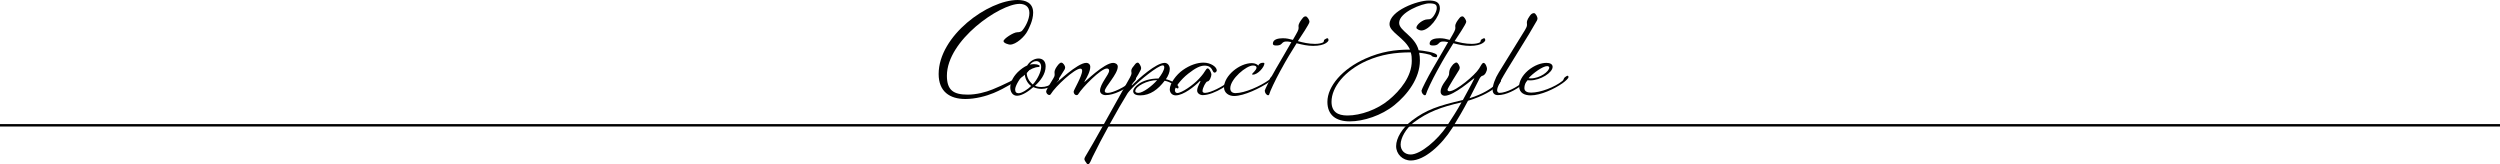<?xml version="1.0" encoding="UTF-8"?>
<svg xmlns="http://www.w3.org/2000/svg" viewBox="0 0 1000 65.75">
  <defs>
    <style>
      .cls-1 {
        isolation: isolate;
      }

      .cls-2 {
        fill: none;
        stroke: #000;
        stroke-miterlimit: 10;
        stroke-width: .97px;
      }

      .cls-3 {
        mix-blend-mode: multiply;
      }
    </style>
  </defs>
  <g class="cls-1">
    <g id="_レイヤー_2" data-name="レイヤー 2">
      <g id="_レイヤー_1-2" data-name="レイヤー 1">
        <g class="cls-3">
          <path d="m411.76,5.2c0-2.8-2-3.65-3.95-3.65-7.8,0-29.05,14.5-29.05,28.75,0,5.85,2.7,7.55,8.35,7.55,3.4,0,7.15-.95,9.95-2.1,4-1.65,9.6-4.25,11.45-5.95.65-.6.85-1.4,1.4-1.85.45-.4,1.05-.9,1.25-.9.3,0,.5.3.5.65,0,.65-1,1.65-2.45,2.8-2.05,1.6-7.2,4.8-11.75,6.7-3,1.25-7.35,2.4-11.3,2.4-6.25,0-10.7-2.95-10.7-10,0-15.3,19.8-29.6,31.6-29.6,3.1,0,6.2,1.1,6.2,5.05,0,3.2-1.75,6.35-2.25,7.35-1.1,2.2-4.55,5.45-7,5.45-.45,0-2.6-.55-2.6-1.4,0-.95,4-3.55,5.5-3.55s1.95-.65,1.95-.65c1.25-1.4,2.9-4.45,2.9-7.05Z"/>
          <path d="m416.61,34.8c1.7,0,3.2-.55,4.6-1.7.5-.45.25-.75.8-1.2.5-.4,1.05-.7,1.3-.7.15,0,.35.1.35.45,0,.55-.95,1.3-2.3,2.3-1.4,1-3,1.6-4.7,1.6-1.05,0-2.2-.2-3.35-.7-1.55,1.4-4.35,3.45-6.5,3.45-1.9,0-2.7-1.75-2.7-3.3,0-1.75.85-4,3-6.15,1.35-1.3,2.6-2.15,3.75-2.65,1.1-1.8,2.95-2.8,4.55-2.8s2.85,1,2.85,3.1c0,3.2-2.15,5.85-4.25,7.8.85.4,1.65.5,2.6.5Zm-4.15-.4c-1.65-1.15-2.55-3.3-2.55-4.95-1.95,1.55-3.85,4.95-3.85,6.3,0,1,.4,1.55,1.4,1.55,1.3,0,3.75-1.65,5-2.9Zm3.4-8c0,.15-.05.4-.45.4-1.4,0-3.55.95-4.75,2.1,0,2.05,1.05,3.7,2.45,4.9,1.9-2.05,3.35-5.15,3.35-7,0-1.65-1-2.35-1.85-2.35-.95,0-1.7.3-2.7,1.4.5-.1,1.15-.2,1.65-.2.75,0,1.35.1,2.1.45.15.1.2.2.2.3Z"/>
          <path d="m443.66,28.25c0-.6-.4-.85-.9-.85-2.45,0-9.85,7.6-11.45,10.25-.15.3-.45.4-.65.4-.75,0-1.2-.65-1.2-1.4,0-.65,3.4-6.2,3.4-8.35,0-.5-.25-.85-.7-.85-2.35,0-10,7.1-11.85,10.2-.15.25-.35.35-.5.35-.85,0-1.35-.8-1.35-1.45,0-.6,2.4-4.4,2.85-5.15.35-.6.55-.95.55-1.6,0-.45-.05-.65-.05-.9,0-1.05.8-2.2,1.6-3.15.4-.4.7-.7,1.1-.7.8,0,1.55,1.35,1.55,1.9,0,.35-.15.75-.25.9-3.5,5.55-3.25,5.2-3.25,5.2,0,.3,8.35-7.9,11.9-7.9,1,0,1.65.65,1.65,1.6,0,1.75-1.3,4.15-2.15,5.55-.05.1-.2.4-.2.55s7.9-7.7,11.5-7.7c.95,0,1.85.55,1.85,1.5,0,3.05-5.2,8.1-5.2,9.75,0,.75.8.75,1.3.75,1.95,0,6.85-2.4,8.95-4.35.55-.5.25-.85.8-1.3.5-.4.8-.6,1-.6.15,0,.45.15.45.5,0,.55-.7,1.25-1.95,2.25-2.8,2.25-6.85,4.4-10.2,4.4-1.2,0-2.25-.7-2.25-1.75,0-2.8,3.65-6.45,3.65-8.05Z"/>
          <path d="m452.81,34.1c2.85-2.85,9.65-8.95,13.05-8.95,1.2,0,2.05,1.1,2.05,2.4s-.6,2.75-1.55,4.15c1.25.2,5.05,1.8,5.05,3.25,0,.25-.2.45-.35.45-.2,0-.55-.2-1.05-.6-.55-.45-.4-.9-1-1.25-1.05-.6-1.85-1-3.15-1.25-2.6,3.45-5.8,5.85-9.75,5.85-1.05,0-2.85-.15-2.85-1.75,0-1.25,3-5,10.15-5,1.3-1.7,2.3-3.4,2.3-4.45,0-.5-.2-.8-.6-.8-2,0-9.65,6.4-11.75,8.55-1,1.05-1.85,1.9-2.35,2.65-3.65,5.85-10.55,18.3-13.95,25.35-.55,1.15-1.2,3.05-1.85,3.05-.15,0-.3-.1-.5-.35-.55-.7-.95-1.35-.95-1.75,0-.3.1-.6.35-1,3.5-5.75,9.85-17.4,14.6-25.8.5-.9,3.05-5.4,3.3-5.9.3-.6.6-1.2.6-1.75,0-.25-.1-.45-.1-.85,0-.9.6-1.45,1.45-2.55.25-.35.65-.75,1.15-.75.55,0,1.35,1.55,1.35,2.15,0,.35-.15.75-.25.9-.95,2-3,4.9-3.55,5.9-.05.05.1.1.15.1Zm10.05-2.05c-3.95,0-8.75,2.5-8.75,4.4,0,.5.6.7,1.3.7,1.75,0,5.45-2.75,7.45-5.1Z"/>
          <path d="m480.21,32.55l-.25-.15c-2.1,2.15-6.6,5.75-9.65,5.75-1.5,0-2.4-1.1-2.4-2.4,0-2.4,2.6-5.9,5.25-7.75,2.75-1.95,5.75-2.95,8.2-2.95,3,0,5.35,1.75,5.35,3.1,0,.3-.35.9-.85.9-1.15,0-.55-2.8-4.05-2.8-1.75,0-3.7,1-6.5,3.2-3.1,2.4-5.35,5.65-5.35,6.55,0,.8.35,1.2.95,1.2,1.8,0,6.4-3.2,8.65-5.65,1.65-1.8,2.1-2.55,2.5-3.2.35-.55.65-1,1-1,.75,0,1.5,1.9,1.5,2.4,0,.85-.7,2.85-1.65,2.85-.5,0-1.9,2.5-1.9,3.8,0,.65.6.75,1.05.75,2.1,0,7.2-2.6,9.05-4.3.55-.5.2-.85.75-1.3.5-.4,1-.7,1.2-.7.15,0,.25.3.25.5,0,1.55-7.6,6.7-12.2,6.7-1.15,0-2.25-.75-2.25-1.8,0-.9.35-1.8,1.35-3.7Z"/>
          <path d="m505.31,25.1c.3,0,.45.1.45.3,0,1.4-2.65,4.45-4.55,4.45-.35,0-.4-.15-.4-.2,0-.25,1.8-1.6,1.8-2.6,0-.5-.4-.85-1.45-.85-2.6,0-9.05,5.35-9.05,9.1,0,1.3.8,1.95,2.1,1.95,3.65,0,9.95-2.8,13.35-5.25.55-.4.35-.75.9-1.2.45-.35.8-.55,1.05-.55.15,0,.4.25.4.45,0,.55-1,1.3-2.35,2.2-3.45,2.3-9.9,5.5-13.95,5.5-2.15,0-4-1.3-4-3.45,0-4.6,6.1-9.7,11.15-9.7,1.25,0,2.25.55,2.55,1,.35-.9,1.15-1.15,2-1.15Z"/>
          <path d="m517.15,15.95c2-3.45,2.3-4,2.3-4.8,0-.15-.05-.3-.05-.7,0-1.05.85-2.2,1.7-3.25.35-.45.7-.65,1.2-.65.6,0,1.5,1.5,1.5,2.15,0,.85-3.6,6.1-4.65,7.75,1.95.55,4.35,1.1,6.8,1.1,1.35,0,2.5-.2,3.2-.55.6-.3.25-.9.65-1.15.5-.3.8-.55,1.2-.55.2,0,.4.3.4.8,0,.35-1.2,2.25-6.1,2.25-2.35,0-4.25-.45-6.65-1.05-2.7,4.4-3.35,5.25-6.6,11.2-1.85,3.35-4.15,8.2-4.35,9.2-.05.3-.3.4-.45.4-.65,0-1.35-1-1.35-1.85,0-.4,2.45-5.3,4.5-8.8,2.5-4.2,4.3-7.45,6.15-10.6-1.15-.25-1.5-.25-2-.25-.85,0-1.3.2-1.9.9-.5.55-1.25.7-2.15.7-.4,0-1.35,0-1.35-.75,0-1.8,2.3-2.15,4-2.15,1.55,0,2.5.25,4,.65Z"/>
          <path d="m575.96,3.3c0,3.25-4.35,8.9-7.45,8.9-.6,0-1.95-.55-1.95-1.1,0-1.3,2.65-3.35,4.4-3.35.45,0,1.1-.05,1.5-.3,1.1-.75,2.25-2.95,2.25-4.25,0-1.2-.4-1.85-3.05-1.85s-12,3.5-12,7.8c0,3.25,6.3,5.2,7.8,10.95,1.45.15,7.4.8,7.4,2.2,0,.2-.1.6-.4.6-.25,0-.8-.1-1.2-.2-.7-.2-.55-.6-1.25-.8-1.1-.3-2.35-.6-4.35-.8.25,1.15.3,2,.3,3.1,0,7.1-4.95,13.6-10.2,17.85-5.15,4.15-12.35,6.5-17.85,6.5s-8.95-2.5-8.95-7.8c0-6.25,6-13.2,15.2-17.3,6.4-2.85,11.85-3.6,17.85-3.6-2.2-4.75-8.2-7-8.2-10.15,0-5.4,11.15-9.5,15.7-9.5,2.4,0,4.45.5,4.45,3.1Zm-43.35,37.4c0,4,2.45,5.5,6.35,5.5,5.3,0,11.9-2.35,16.55-6.2,4.55-3.75,9.2-9.4,9.2-15.65,0-1.25-.05-2.3-.4-3.4-6.25,0-11.8.8-17.7,3.4-8.7,3.9-14,10.5-14,16.35Z"/>
          <path d="m579.85,15.95c2-3.45,2.3-4,2.3-4.8,0-.15-.05-.3-.05-.7,0-1.05.85-2.2,1.7-3.25.35-.45.7-.65,1.2-.65.6,0,1.5,1.5,1.5,2.15,0,.85-3.6,6.1-4.65,7.75,1.95.55,4.35,1.1,6.8,1.1,1.35,0,2.5-.2,3.2-.55.6-.3.25-.9.65-1.15.5-.3.8-.55,1.2-.55.2,0,.4.3.4.8,0,.35-1.2,2.25-6.1,2.25-2.35,0-4.25-.45-6.65-1.05-2.7,4.4-3.35,5.25-6.6,11.2-1.85,3.35-4.15,8.2-4.35,9.2-.05.3-.3.4-.45.4-.65,0-1.35-1-1.35-1.85,0-.4,2.45-5.3,4.5-8.8,2.5-4.2,4.3-7.45,6.15-10.6-1.15-.25-1.5-.25-2-.25-.85,0-1.3.2-1.9.9-.5.55-1.25.7-2.15.7-.4,0-1.35,0-1.35-.75,0-1.8,2.3-2.15,4-2.15,1.55,0,2.5.25,4,.65Z"/>
          <path d="m581.3,25.7c.4-.4.95-.7,1.25-.7.65,0,1.35,1.5,1.35,2.05,0,.35-.15.75-.25.9-.6,1.05-4.65,7.3-4.65,7.95,0,.45.45.6.75.6,2.6,0,10.3-6.45,11.9-9.1.65-1.05,1.2-2.25,1.75-2.25.8,0,1.4,1.75,1.4,2.3,0,1.05-.8,2.65-1.8,2.85-.7.15-1.15,1-1.55,1.85-.4.85-2.85,5.6-3.65,7.15,5.65-1.75,8.55-3.95,9.85-4.95.55-.4.45-1.55,1-2,.5-.4,1.1-.8,1.4-.8.2,0,.3.25.35.6,0,.6-1,2-2.45,3.05-1.3.95-4.55,3.25-10.75,5.1-1.65,3.15-4.05,7.3-6.25,10.85-4.35,6.9-11.2,13.05-16.6,13.05-3.3,0-5.9-2.55-5.9-5.75s2.45-7.3,6.3-10.2c5.75-4.35,10.5-5.95,20.4-8.25,1.9-3.55,3.35-6.05,4.55-8.55,0-.15-.05-.15-.05-.15-.2,0-8.05,7-11.75,7-.95,0-1.65-.65-1.65-1.6,0-3.05,3.4-5.3,3.4-7.3,0-1.75.85-2.75,1.65-3.7Zm-21.05,32.1c0,2.45,1.7,4,4,4,3.95,0,10.8-5.8,14.55-11.45,1.9-2.9,4.1-6.3,5.8-9.4-8.2,1.85-13.6,3.9-19,7.95-3.2,2.4-5.35,6.25-5.35,8.9Z"/>
          <path d="m599.45,29.1c1.55-2.5,10.1-16.3,10.55-17.1.55-.95.8-1.45.8-2.15,0-.15-.05-.35-.05-.8,0-1.05.7-2.05,1.4-3,.35-.45.85-.8,1.45-.8.65,0,1.4,1.55,1.4,2.1,0,.35-.15.75-.25.9-.35.6-1.95,3.4-3.1,5.3-4.4,7.25-8.9,14.35-10.2,16.65-1.25,2.2-2.6,4.6-2.6,5.95,0,.45.3,1,.95,1,2.65,0,7.2-2.35,9.3-4.3.55-.5.25-.85.8-1.3.5-.4.8-.6,1-.6.25,0,.4.15.4.45,0,.55-.7,1.2-2.25,2.4-2.75,2.2-6.6,4.25-9.9,4.25-1.55,0-2.1-.95-2.1-2.15,0-1.85,1.05-4.65,2.4-6.8Z"/>
          <path d="m612.1,32.15c-.3,0-.8,0-1.15-.1-.75.95-1.2,2-1.2,3.2,0,1.4,1.35,1.8,2.7,1.8,3.7,0,9.4-2.15,12.55-4.7.55-.45.4-1,.95-1.45.45-.35.85-.6,1.1-.6s.35.3.35.5c0,.55-1.05,1.5-2.4,2.5-3.2,2.25-8.7,4.85-12.75,4.85-2.4,0-4.6-.95-4.6-3.65,0-1.85,1.15-4.2,3.5-6.25,2.65-2.25,5.45-3.1,7.4-3.1,1.2,0,2.5.35,2.5,1.6,0,2.3-4.9,5.4-8.95,5.4Zm6.75-5.7c-1.75,0-5.7,2.85-7.45,4.85.35.05.65.05.95.05,3.6,0,7.35-2.75,7.35-4.35,0-.35-.4-.55-.85-.55Z"/>
        </g>
        <line class="cls-2" y1="50.12" x2="1000" y2="50.12"/>
      </g>
    </g>
  </g>
</svg>